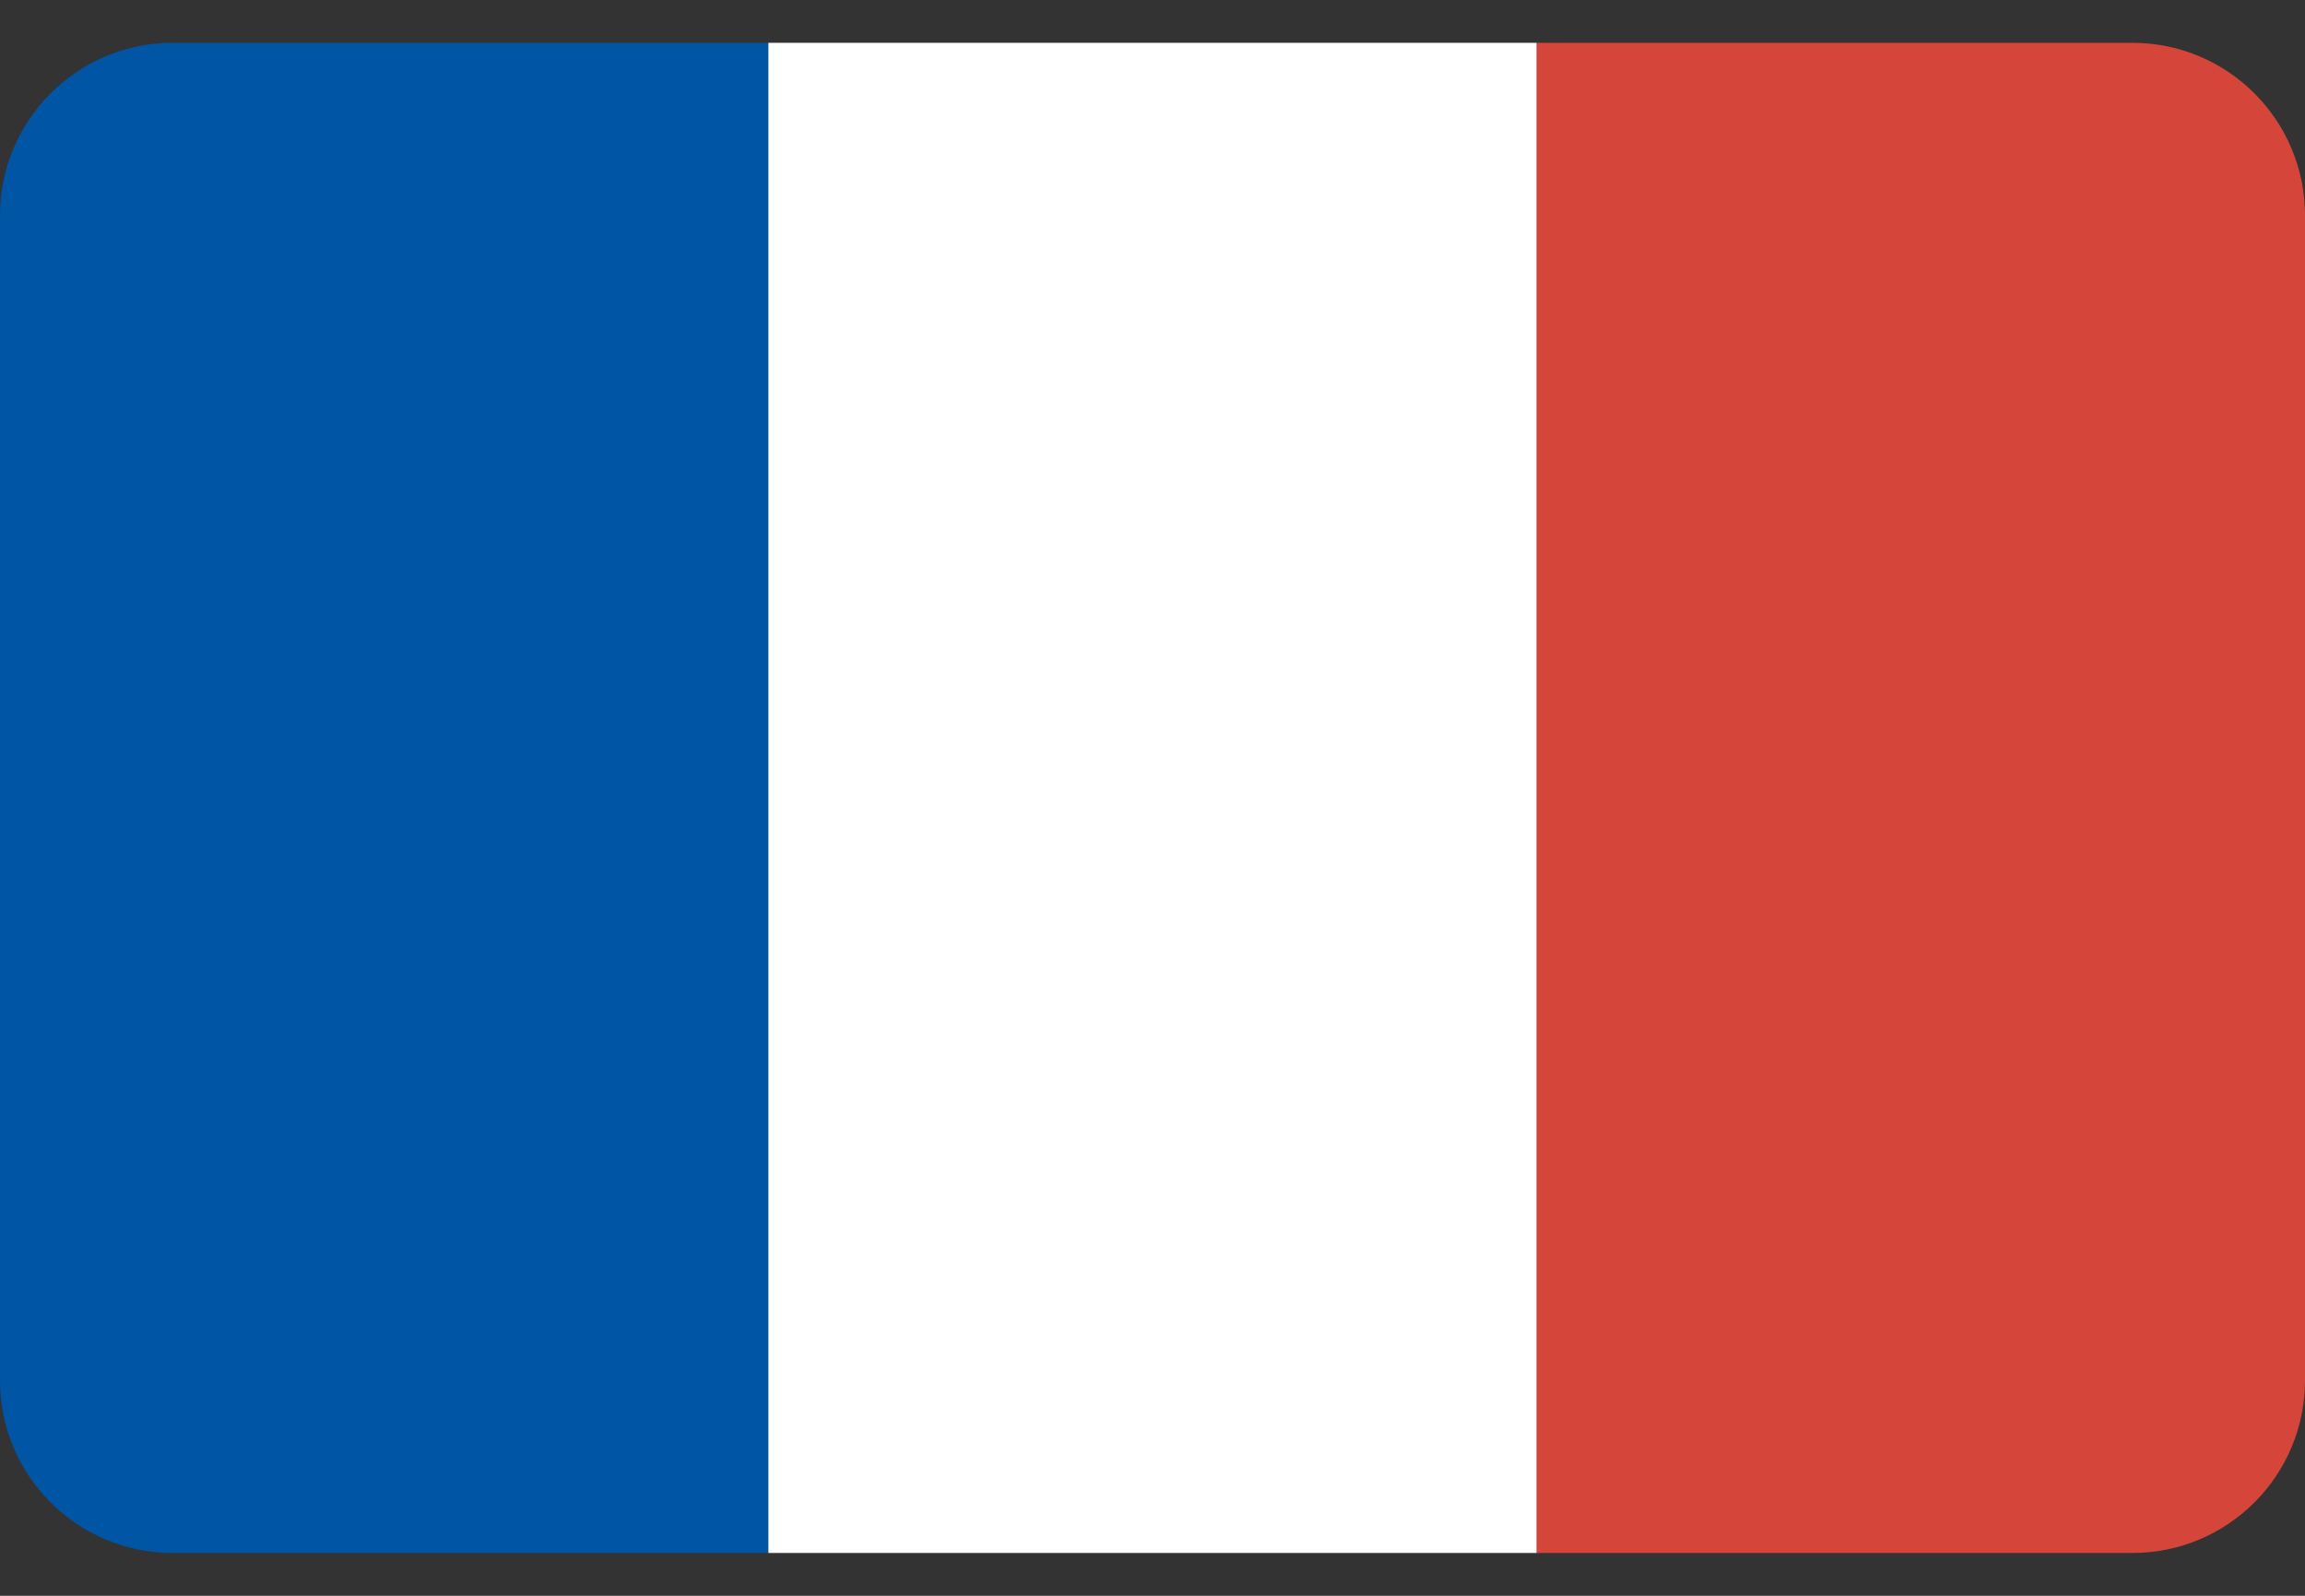 <svg width="26" height="18" viewBox="0 0 26 18" fill="none" xmlns="http://www.w3.org/2000/svg">
<rect x="0" y="0" width="26" height="18" fill="#333333" stroke="none"/>
<g clip-path="url(#clip0_28_47)">
<path d="M1.947 17.517C0.872 17.517 0 16.646 0 15.57V2.43C0 1.355 0.872 0.483 1.947 0.483H8.667V17.517H1.947Z" fill="#0055A4"/>
<path d="M17.334 17.517H8.667V0.483H17.334V17.517Z" fill="white"/>
<path d="M24.053 17.517H17.334V0.483H24.053C25.128 0.483 26 1.355 26 2.43V15.57C26 16.646 25.128 17.517 24.053 17.517Z" fill="#D6453A"/>
</g>
<defs>
<clipPath id="clip0_28_47">
<rect width="26" height="18" fill="white"/>
</clipPath>
</defs>
</svg>

